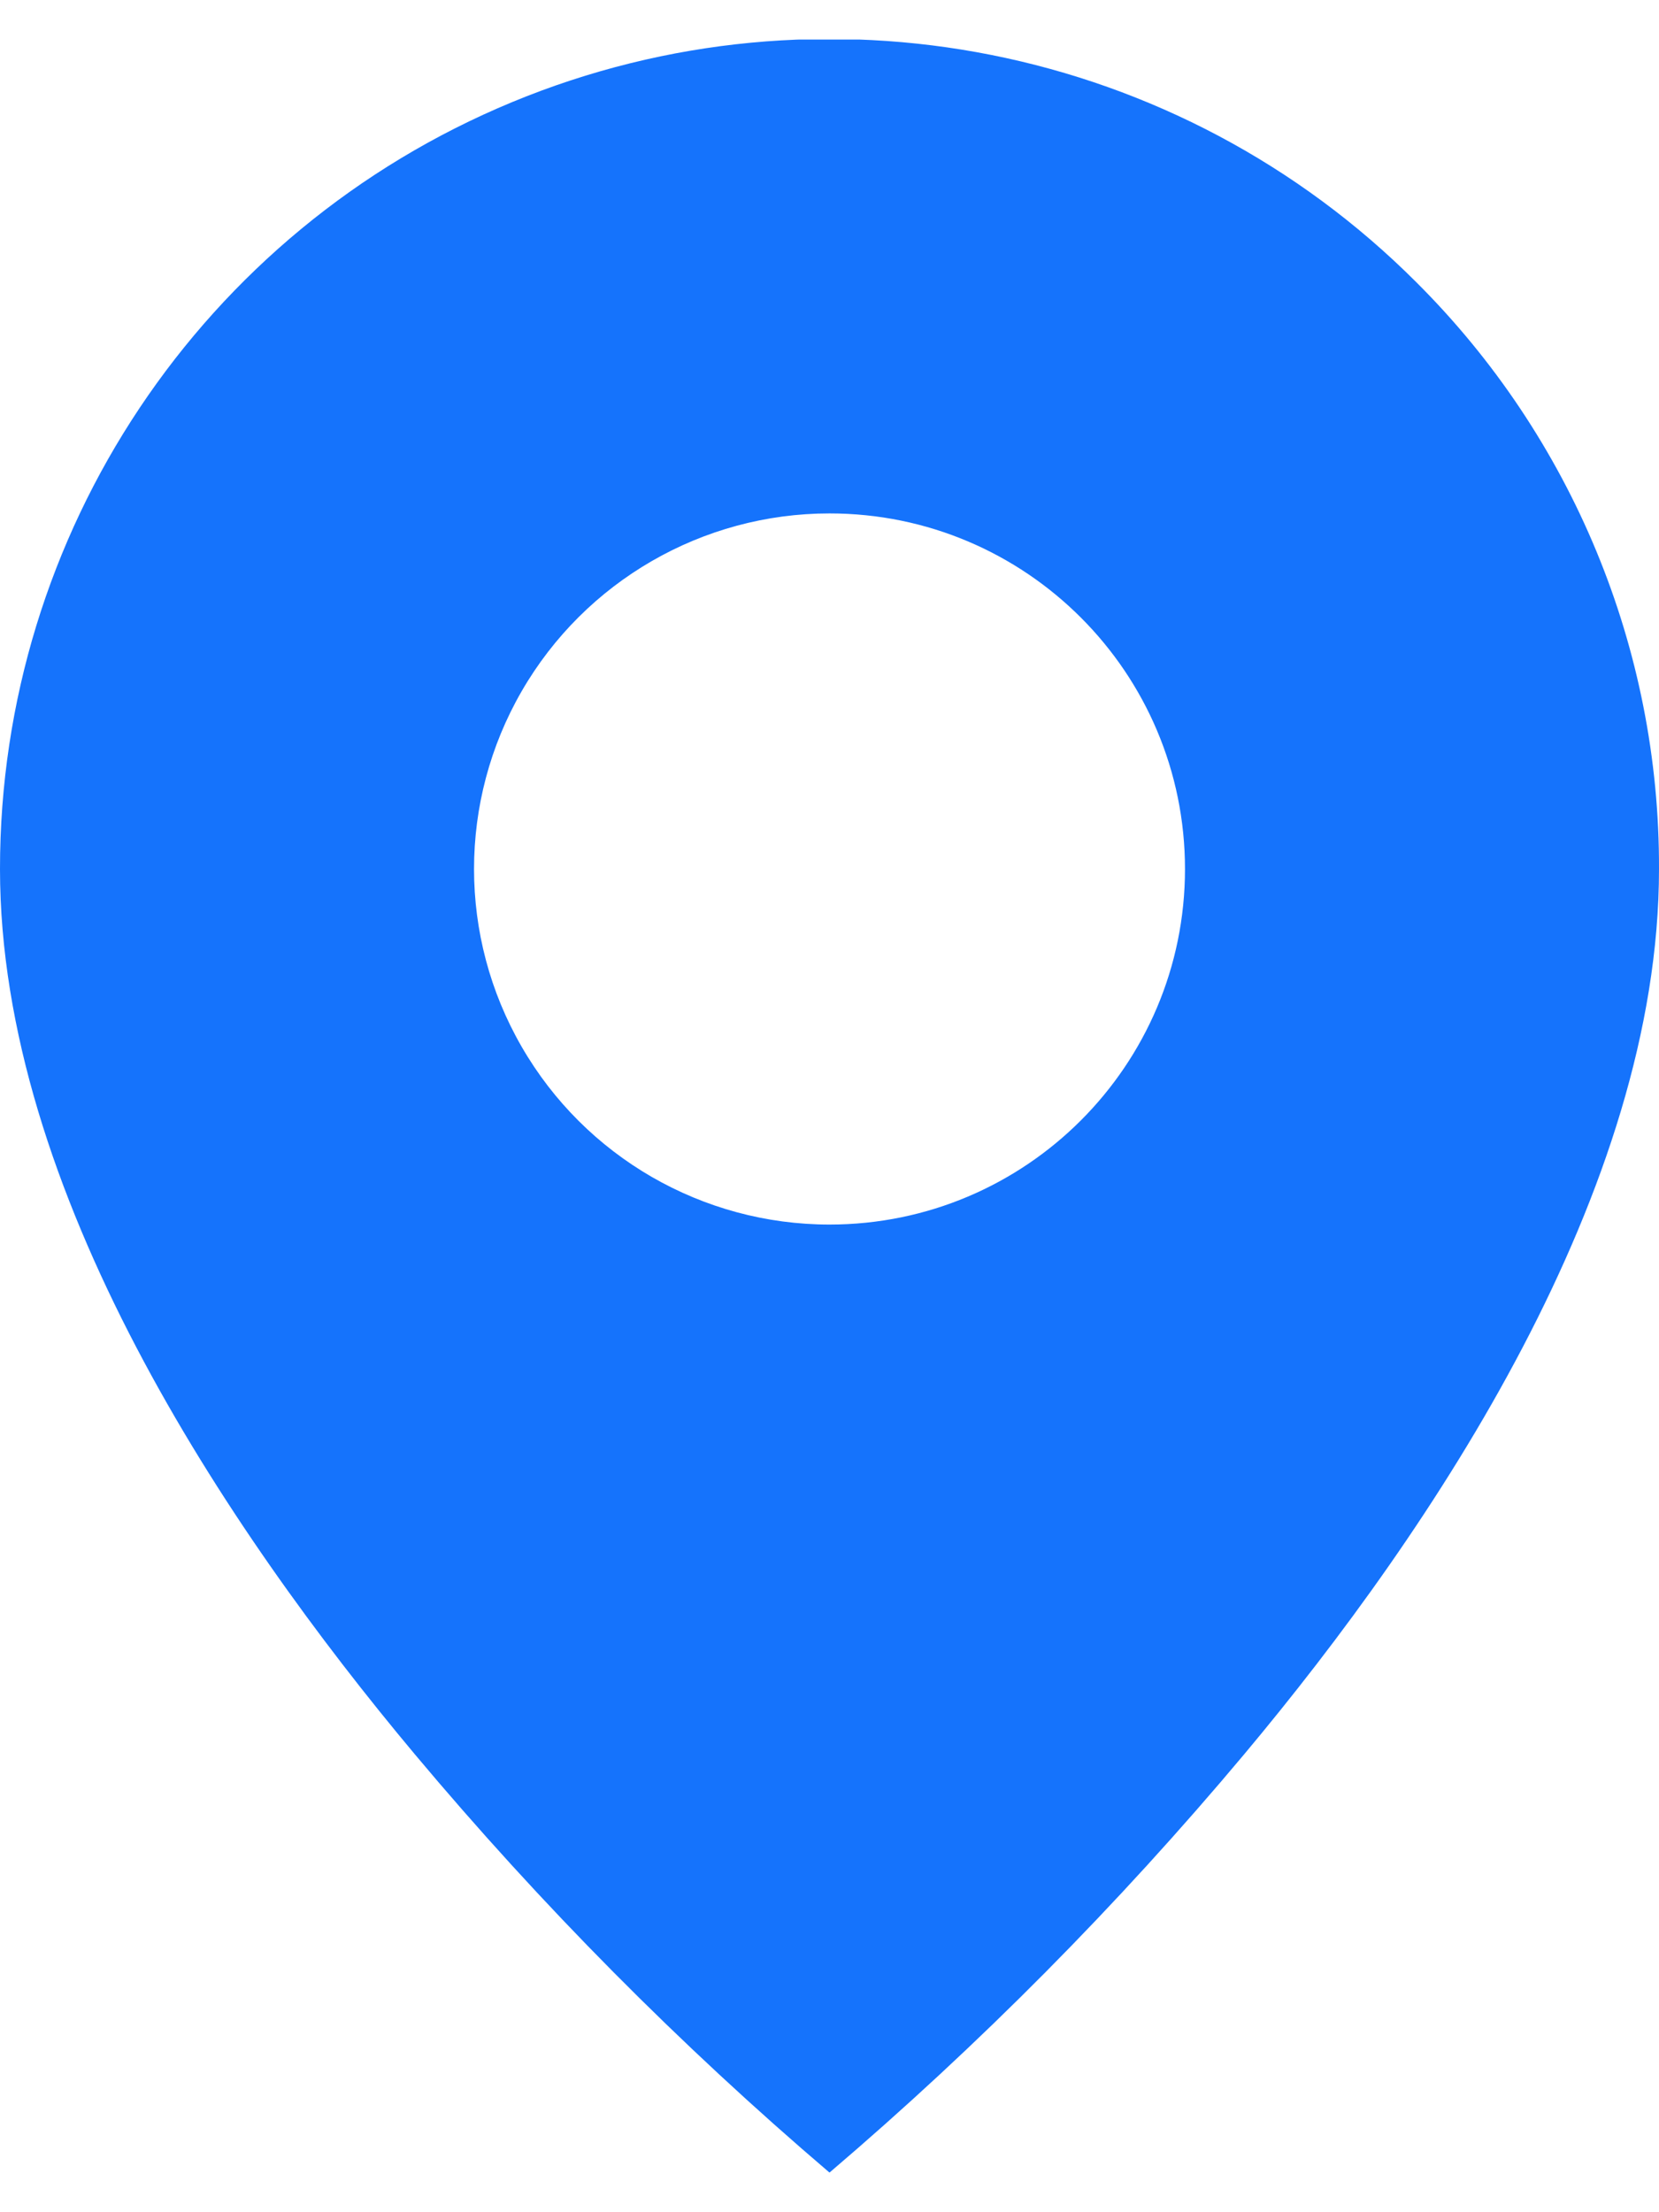 <?xml version="1.0" encoding="UTF-8"?> <svg xmlns="http://www.w3.org/2000/svg" width="18" height="24" viewBox="0 0 18 24" fill="none"> <g clip-path="url(#clip0_63_482)"> <path d="M9 23.57C7.376 22.185 5.871 20.667 4.5 19.031C2.443 16.574 1.13614e-06 12.915 1.13614e-06 9.428C-0.002 5.786 2.191 2.502 5.556 1.108C8.92 -0.285 12.793 0.486 15.367 3.062C17.059 4.747 18.008 7.039 18 9.428C18 12.915 15.557 16.574 13.5 19.031C12.129 20.667 10.624 22.185 9 23.57ZM9 5.57C7.622 5.57 6.349 6.306 5.66 7.499C4.971 8.692 4.971 10.163 5.66 11.356C6.349 12.55 7.622 13.285 9 13.285C11.13 13.285 12.857 11.558 12.857 9.428C12.857 7.297 11.13 5.57 9 5.57Z" fill="#1573FC"></path> </g> <defs> <clipPath id="clip0_63_482"> <rect width="18" height="23.143" fill="white" transform="translate(0 0.429)"></rect> </clipPath> </defs> </svg> 